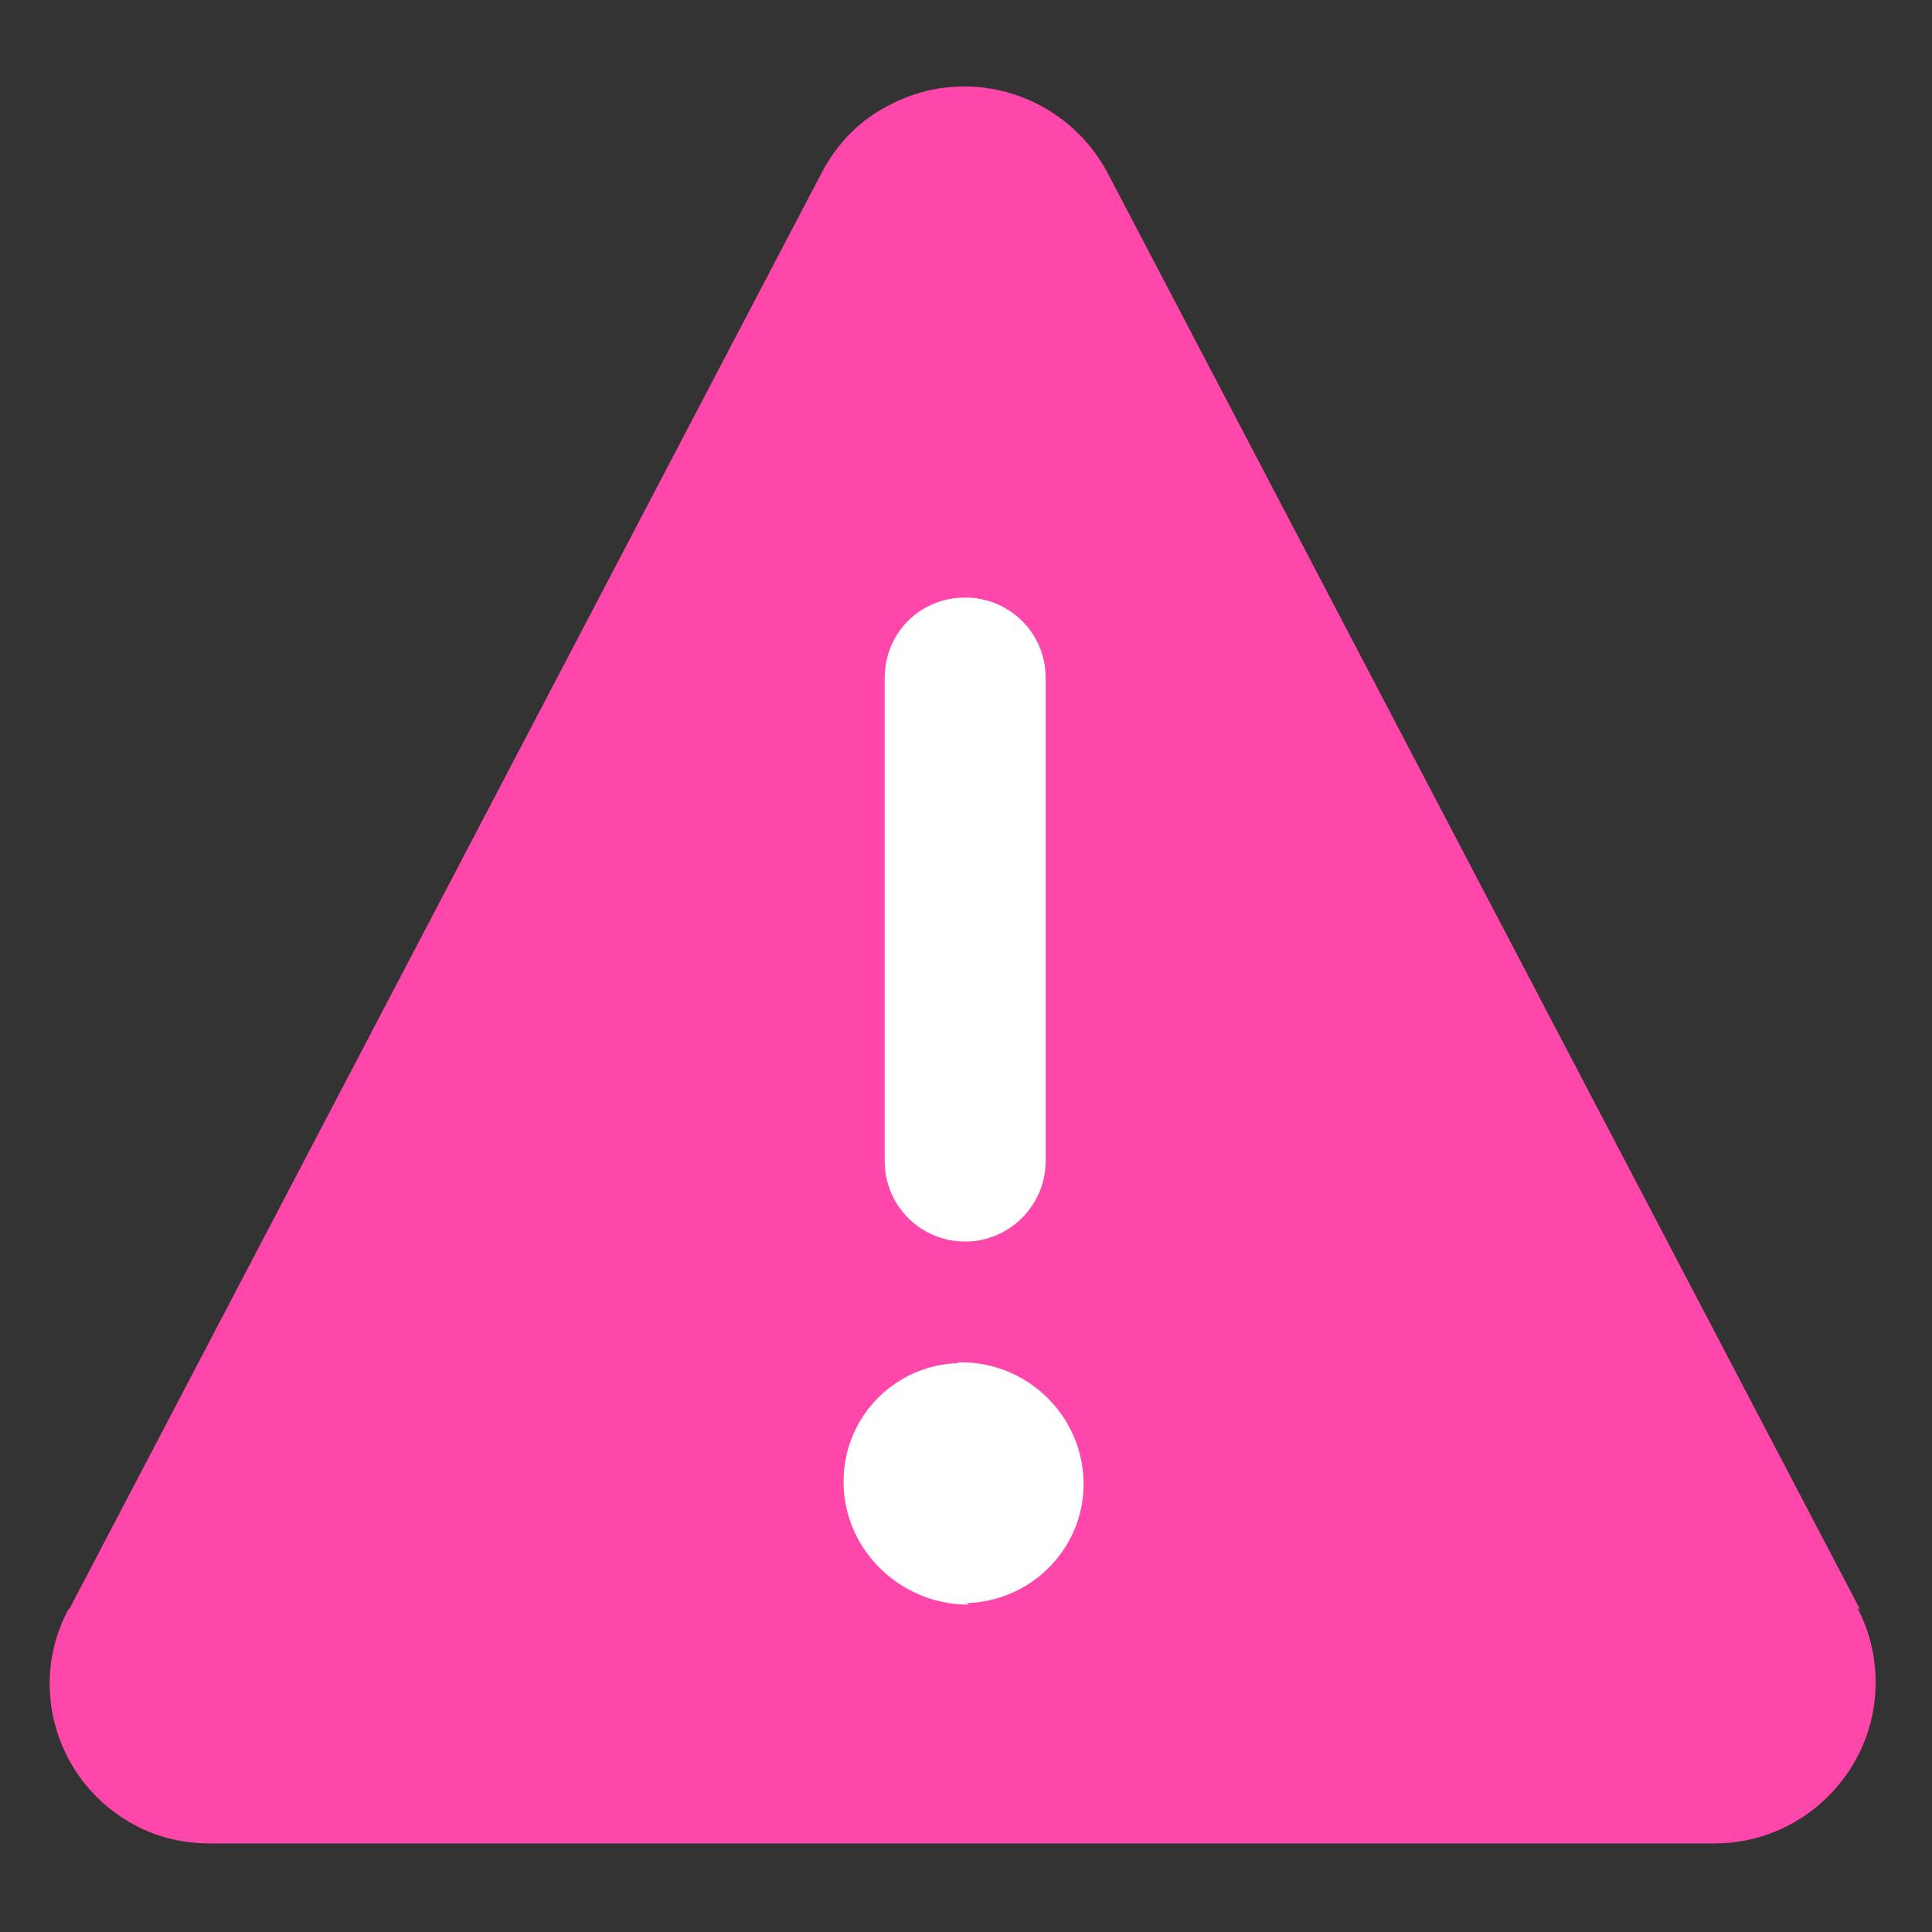 <svg width="48" height="48" viewBox="0 0 48 48" fill="none" xmlns="http://www.w3.org/2000/svg">
<rect x="0" y="0" width="48" height="48" fill="#333333" stroke="none"/>
<path d="M46.22 40L27.52 4.3C26.48 2.34 24.06 1.58 22.12 2.6C21.38 2.96 20.8 3.56 20.42 4.28L1.72 39.98H1.7C0.66 41.92 1.42 44.34 3.38 45.36C3.94 45.66 4.58 45.8 5.22 45.8H42.6C44.8 45.8 46.6 44 46.6 41.8C46.6 41.14 46.44 40.5 46.14 39.94L46.22 40Z" fill="#FF46AA"/>
<path d="M23.98 14.846C22.86 14.846 21.98 15.726 21.98 16.846V28.846C21.98 29.946 22.86 30.846 23.98 30.846C25.08 30.846 25.98 29.946 25.98 28.846V16.846C25.98 15.726 25.08 14.846 23.98 14.846Z" fill="white"/>
<path d="M24.02 39.866H24.08L24 39.826H24.08C25.7 39.746 26.98 38.386 26.92 36.766C26.86 35.126 25.5 33.846 23.88 33.846H23.84C23.82 33.846 23.8 33.846 23.8 33.866C22.16 33.926 20.9 35.286 20.96 36.926C21.02 38.546 22.38 39.846 24.02 39.866Z" fill="white"/>
</svg>
